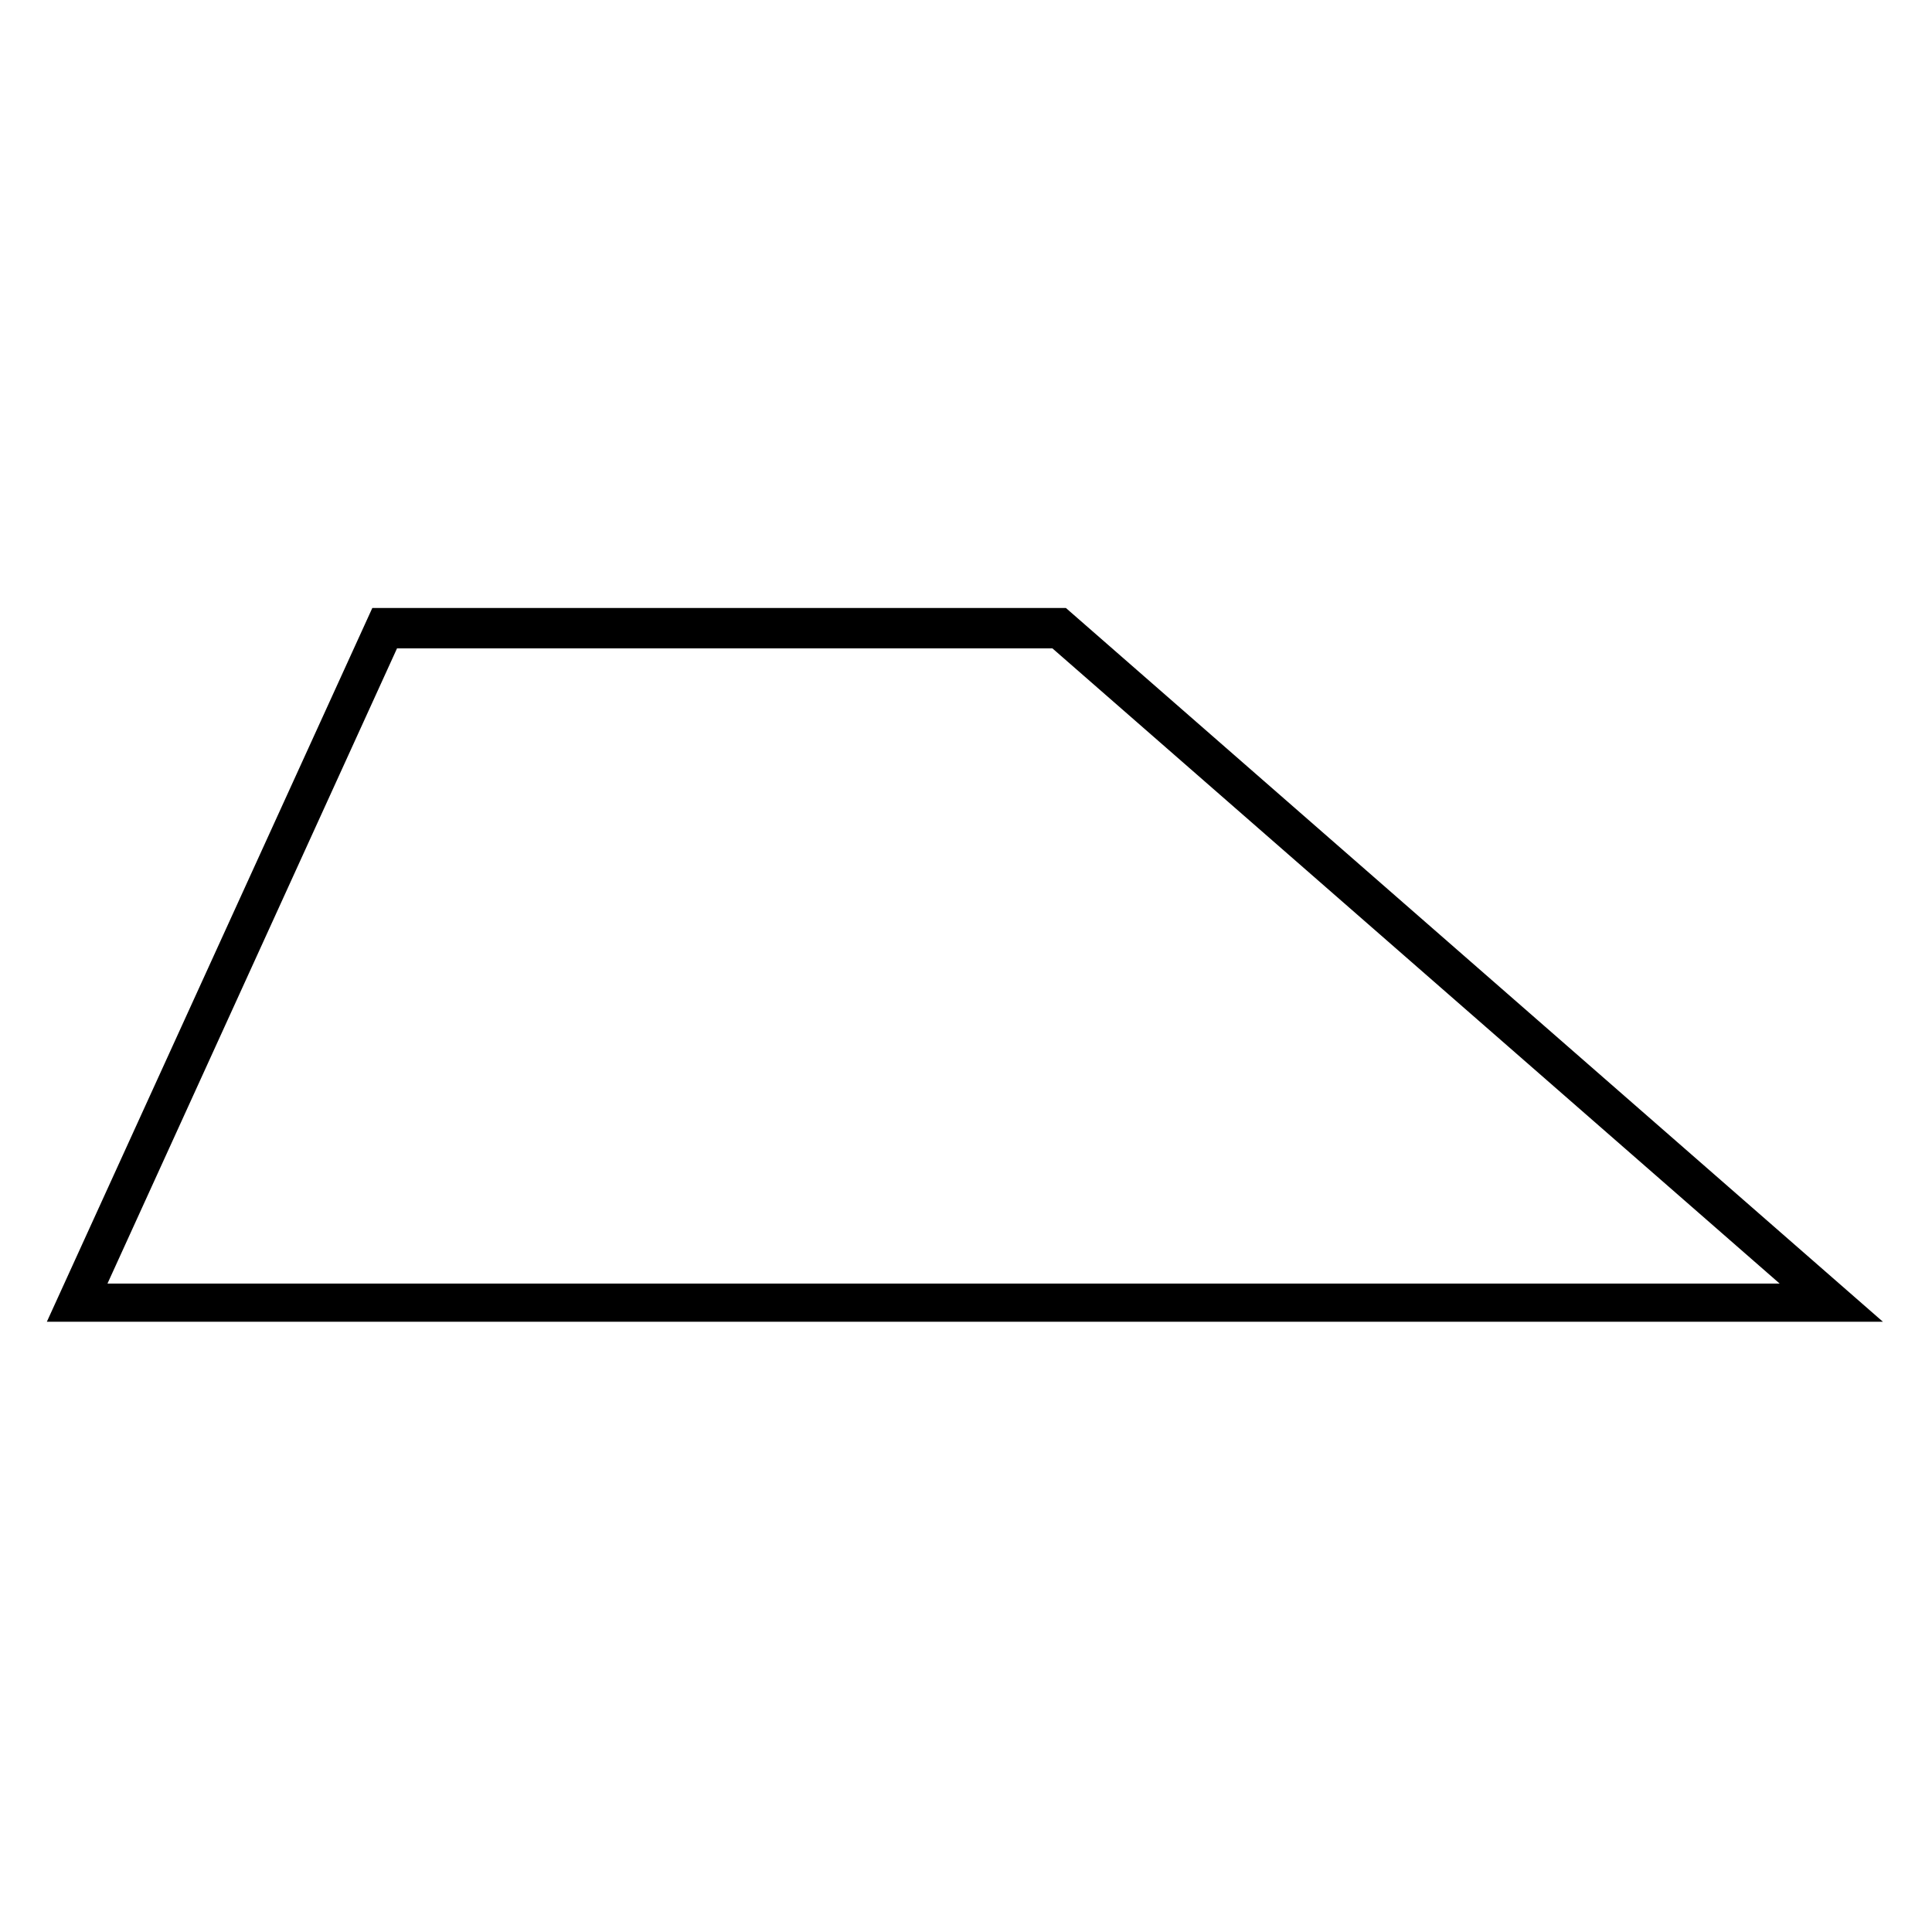 <?xml version="1.0" encoding="UTF-8"?>
<!-- Uploaded to: SVG Repo, www.svgrepo.com, Generator: SVG Repo Mixer Tools -->
<svg fill="#000000" width="800px" height="800px" version="1.1" viewBox="144 144 512 512" xmlns="http://www.w3.org/2000/svg">
 <path d="m242.67 305.12h183.8l216.51 189.15h-486.56zm6.543 10.707-76.73 168.33h443.14l-192.72-168.33z" fill-rule="evenodd"/>
</svg>